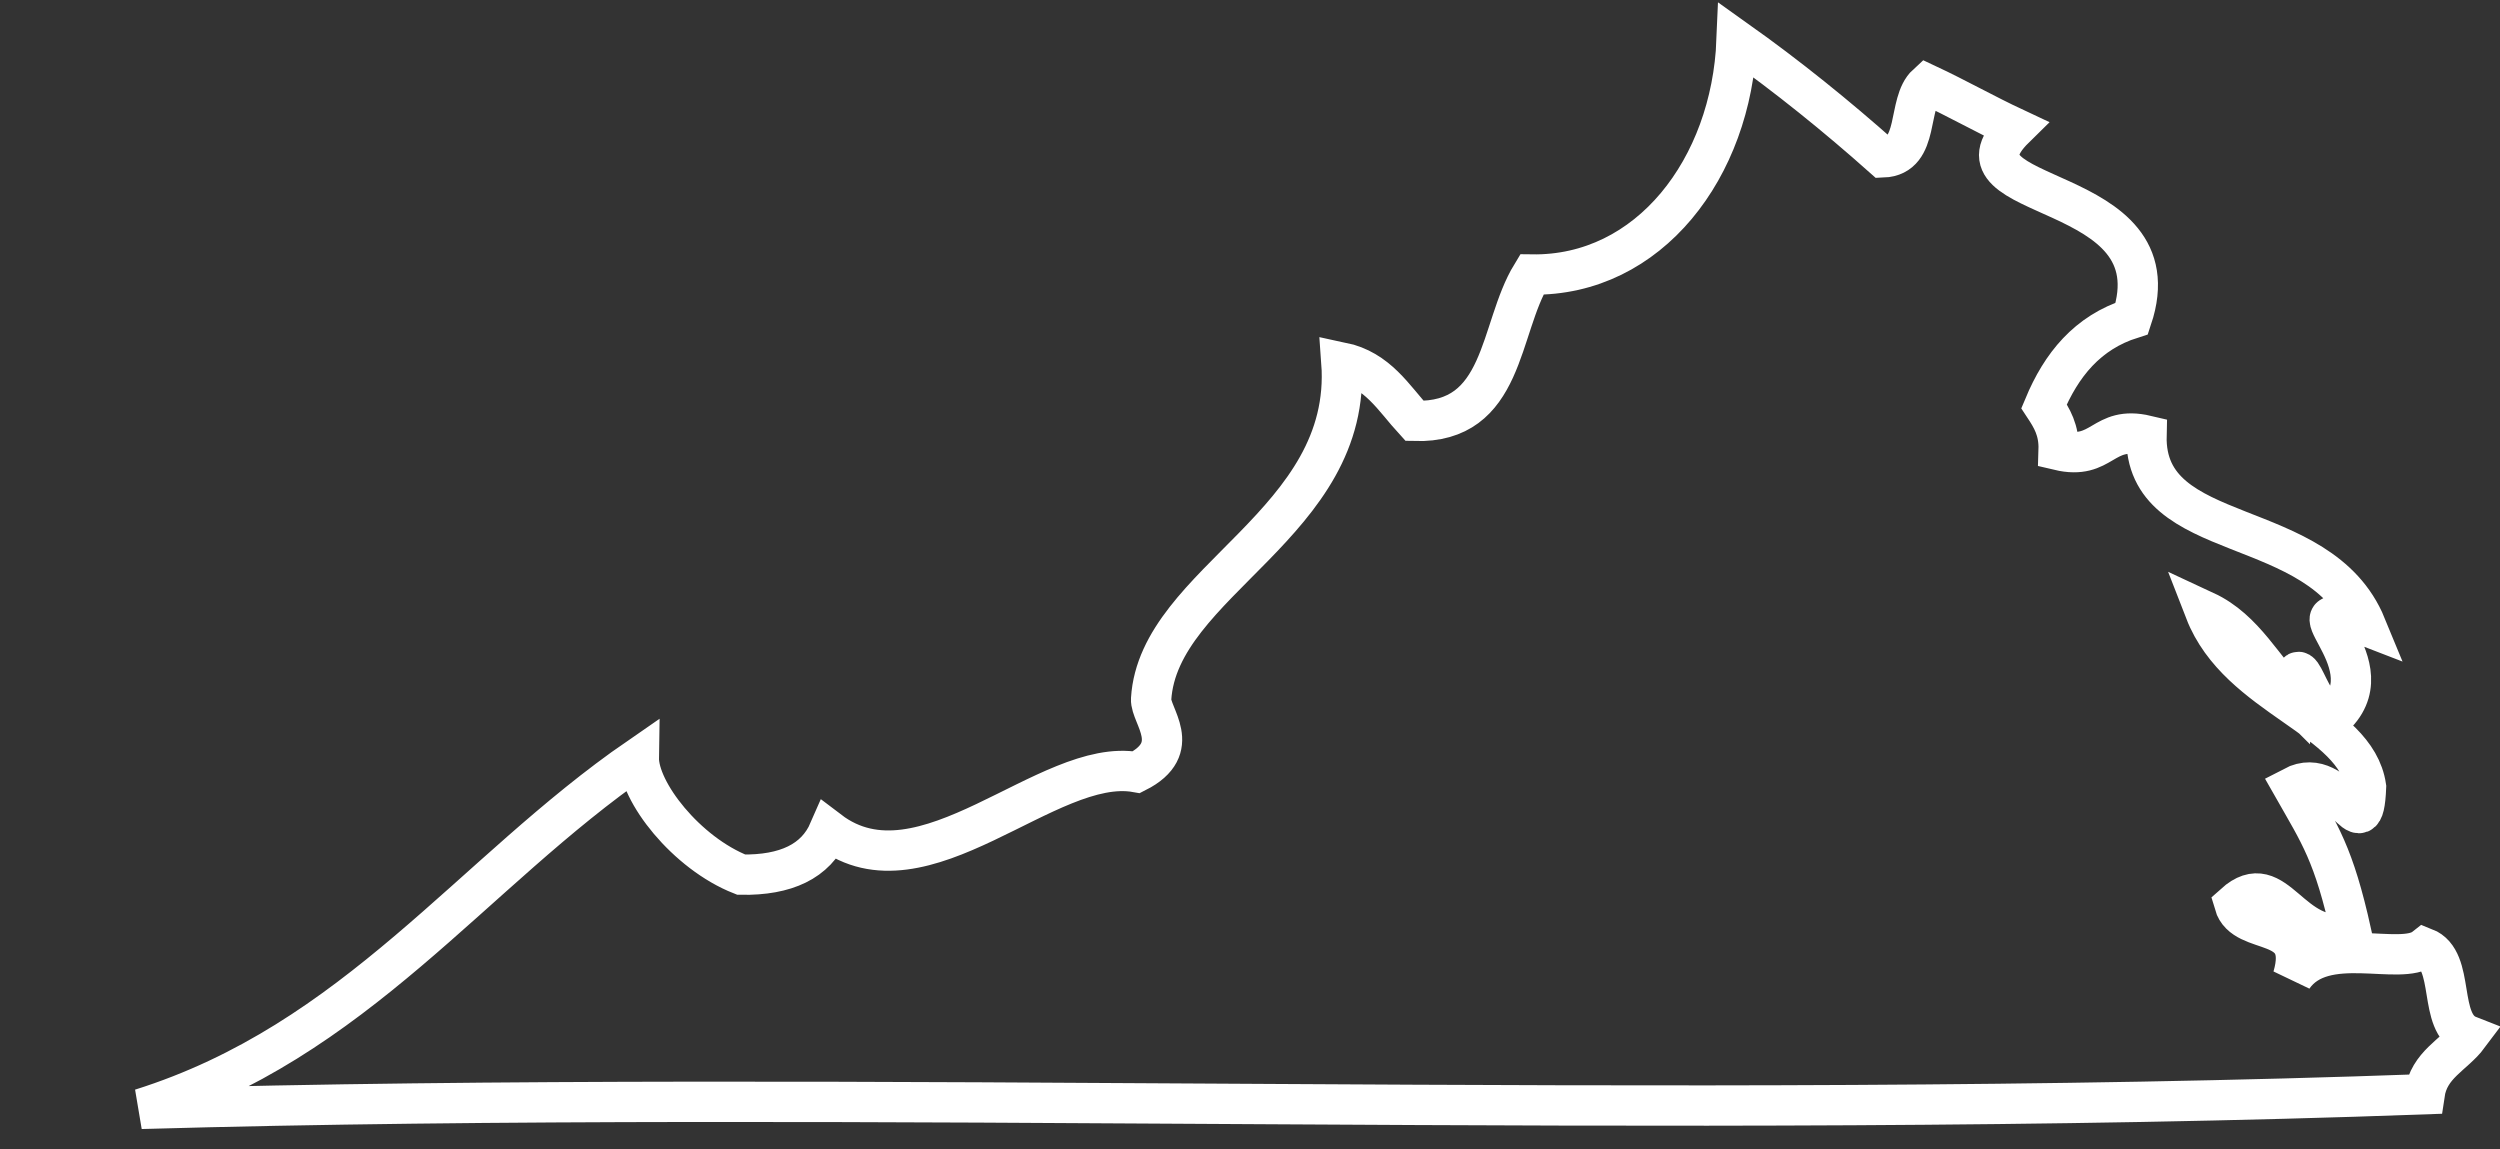 <?xml version="1.0" encoding="UTF-8"?> <svg xmlns="http://www.w3.org/2000/svg" xmlns:xlink="http://www.w3.org/1999/xlink" width="124px" height="57px" viewBox="0 0 124 57" version="1.1"><rect x="0" y="0" width="124" height="57" fill="#333333" stroke="none"/><title>0A9A2131-D390-4736-BE70-47732EFD573E</title><g id="Design" stroke="none" stroke-width="1" fill="none" fill-rule="evenodd"><g id="Contact-Us---Desktop-Design" transform="translate(-746, -2424)" stroke="#FFFFFF" stroke-width="2"><g id="Locations" transform="translate(165, 1077)"><g id="Virginia" transform="translate(570, 1299)"><path d="M131.259,95.014 C130.053,95.967 126.251,94.271 124.725,96.466 C125.63,93.382 122.31,94.523 121.822,92.835 C123.939,90.931 124.554,94.931 127.629,94.287 C126.75,90.331 126.079,89.41 124.725,87.028 C127.093,85.781 128.219,90.505 128.356,87.028 C127.85,83.557 122.042,82.626 120.369,78.315 C122.352,79.236 123.264,81.228 124.725,82.671 C124.967,79.117 125.469,83.774 126.903,83.397 C129.466,80.697 123.883,77.307 128.356,79.04 C126.052,73.433 117.334,75.14 117.466,69.602 C115.245,69.076 115.329,70.855 113.108,70.328 C113.141,69.329 112.768,68.734 112.383,68.151 C113.238,66.1 114.532,64.492 116.739,63.794 C119.042,56.902 107.069,58.149 110.931,54.356 C109.447,53.661 108.058,52.873 106.574,52.178 C105.563,53.103 106.259,55.735 104.397,55.807 C102.092,53.756 99.683,51.811 97.136,50 C96.88,56.334 92.801,61.702 86.972,61.617 C85.323,64.323 85.658,69.013 81.163,68.877 C80.12,67.743 79.335,66.349 77.534,65.972 C78.117,73.973 68.454,76.829 68.096,82.671 C68.046,83.491 69.742,85.103 67.369,86.3 C62.973,85.514 56.787,92.753 52.122,89.206 C51.464,90.724 49.98,91.418 47.766,91.383 C45.038,90.31 42.658,87.263 42.685,85.575 C34.376,91.303 28.679,99.641 18,103 C53.36,101.991 94.205,103.62 131.259,102.273 C131.475,100.796 132.713,100.34 133.438,99.369 C131.872,98.756 132.825,95.626 131.259,95.014 Z" id="Virginia-Icon"></path></g></g></g></g></svg> 